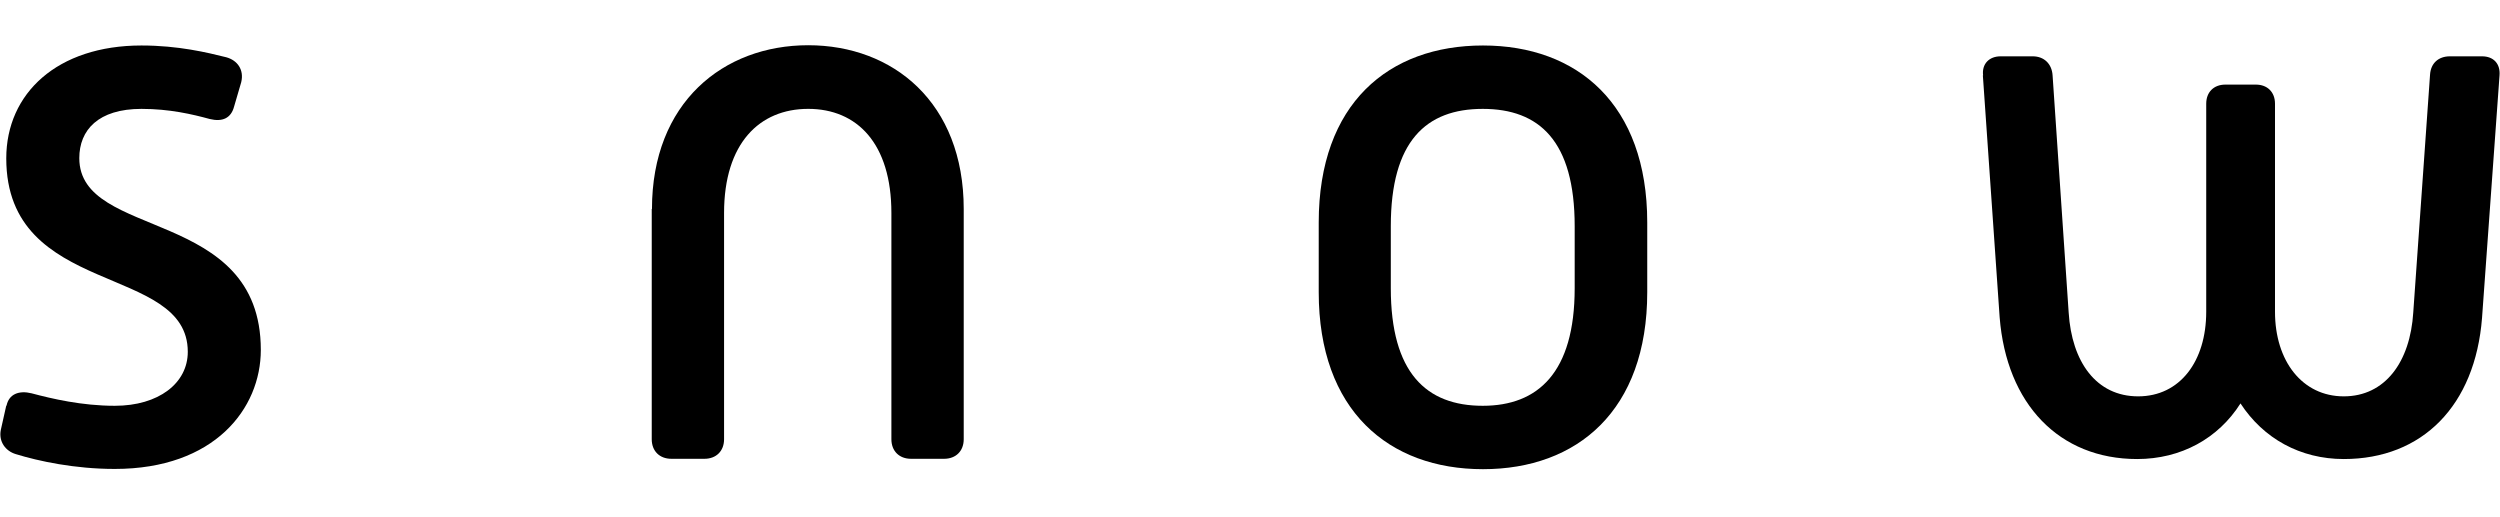 <svg width="174" height="36" viewBox="0 0 174 36" fill="none" xmlns="http://www.w3.org/2000/svg">
<path d="M0.453 28.243C0.617 27.423 1.325 27.16 2.196 27.374C3.611 27.751 5.7 28.243 7.987 28.243C11.046 28.243 13.07 26.669 13.07 24.487C13.07 18.32 0.436 20.731 0.436 11.022C0.436 6.495 3.989 3.166 9.846 3.166C12.412 3.166 14.435 3.658 15.751 3.986C16.524 4.199 17.001 4.855 16.788 5.725L16.294 7.414C16.08 8.234 15.472 8.496 14.6 8.283C13.399 7.955 11.803 7.578 9.846 7.578C6.835 7.578 5.519 9.054 5.519 11.006C5.519 16.73 18.153 14.384 18.153 24.356C18.153 28.44 14.929 32.638 7.987 32.638C5.207 32.638 2.69 32.097 1.094 31.605C0.387 31.392 -0.107 30.736 0.058 29.916L0.436 28.227L0.453 28.243Z" fill="black"/>
<path d="M45.377 14.547C45.377 7.134 50.345 3.148 56.251 3.148C62.157 3.148 67.075 7.134 67.075 14.547V30.571C67.075 31.391 66.532 31.932 65.71 31.932H63.407C62.584 31.932 62.041 31.391 62.041 30.571V14.826C62.041 9.971 59.64 7.577 56.251 7.577C52.862 7.577 50.395 9.971 50.395 14.826V30.571C50.395 31.391 49.852 31.932 49.029 31.932H46.726C45.904 31.932 45.361 31.391 45.361 30.571V14.547H45.377Z" fill="black"/>
<path d="M91.783 15.483C91.783 7.201 96.652 3.166 103.216 3.166C109.779 3.166 114.648 7.25 114.648 15.483V20.338C114.648 28.571 109.779 32.655 103.216 32.655C96.652 32.655 91.783 28.571 91.783 20.338V15.483ZM103.199 28.243C107.032 28.243 109.598 25.947 109.598 20.059V15.745C109.598 9.808 107.131 7.578 103.199 7.578C99.268 7.578 96.8 9.808 96.8 15.745V20.059C96.8 25.947 99.268 28.243 103.199 28.243Z" fill="black"/>
<path d="M138.024 5.248C137.925 4.445 138.451 3.92 139.241 3.92H141.478C142.268 3.92 142.811 4.445 142.86 5.248L143.979 21.748C144.193 25.192 145.903 27.586 148.815 27.586C151.727 27.586 153.553 25.143 153.553 21.698V7.217C153.553 6.413 154.079 5.888 154.885 5.888H157.007C157.813 5.888 158.34 6.413 158.34 7.217V21.698C158.34 25.143 160.248 27.586 163.126 27.586C166.005 27.586 167.749 25.192 167.963 21.748L169.131 5.199C169.18 4.396 169.723 3.92 170.512 3.92H172.75C173.556 3.92 174.033 4.445 173.967 5.248L172.75 22.125C172.273 28.226 168.604 31.949 163.126 31.949C160.1 31.949 157.533 30.522 155.938 28.078C154.392 30.522 151.792 31.949 148.749 31.949C143.321 31.949 139.652 28.128 139.175 22.076L138.007 5.248H138.024Z" fill="black"/>
</svg>
